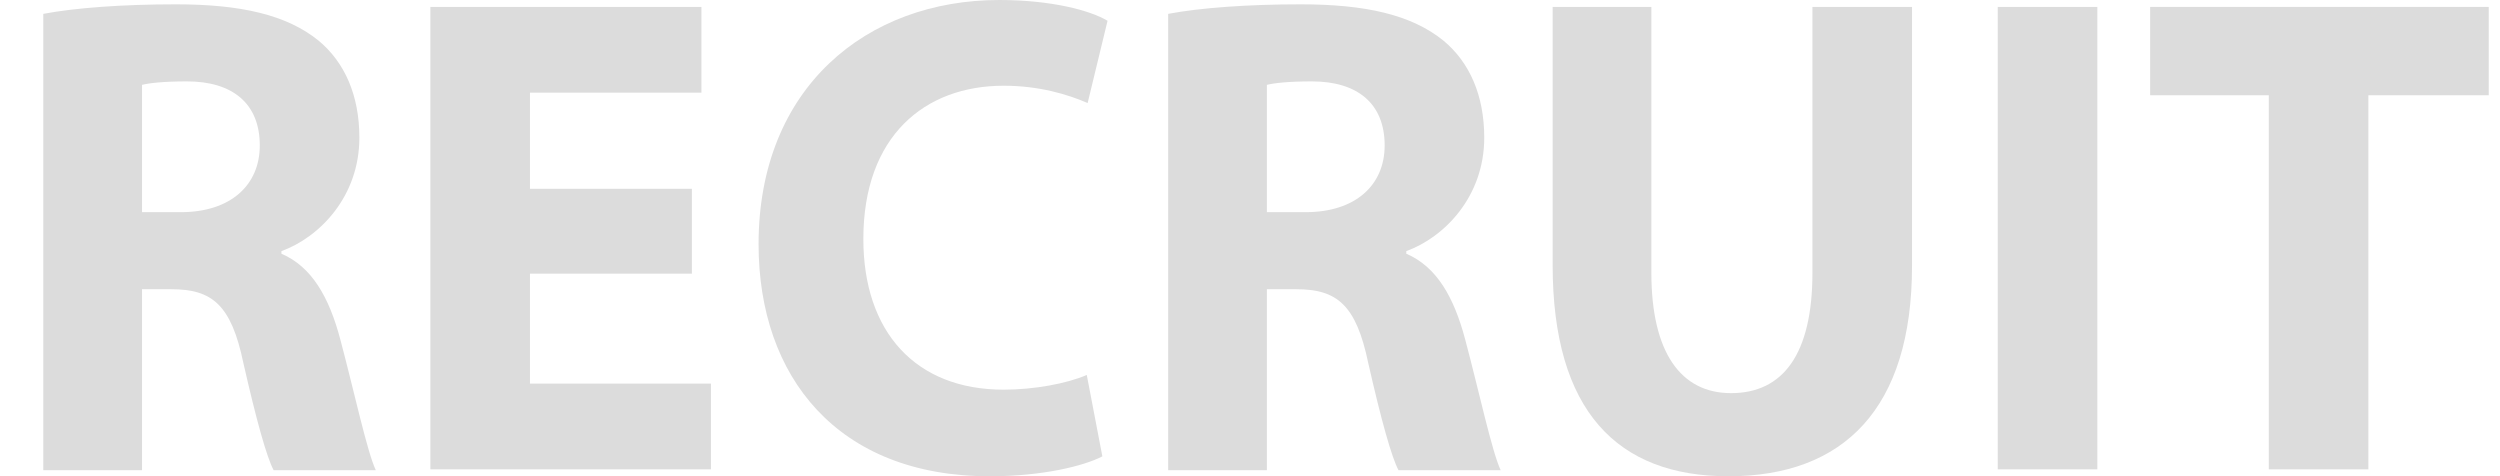 <?xml version="1.0" encoding="utf-8"?>
<!-- Generator: Adobe Illustrator 23.0.2, SVG Export Plug-In . SVG Version: 6.00 Build 0)  -->
<svg version="1.1" id="レイヤー_1" xmlns="http://www.w3.org/2000/svg" xmlns:xlink="http://www.w3.org/1999/xlink" x="0px"
	 y="0px" viewBox="0 0 288.7 55" style="enable-background:new 0 0 288.7 55;" xml:space="preserve">
<style type="text/css">
	.st0{enable-background:new    ;}
	.st1{fill:#DCDCDC;}
</style>
<g class="st0">
	<path class="st1" d="M5,1.6c3.7-0.7,9.2-1.1,15.3-1.1c7.5,0,12.8,1.2,16.5,4.2c3,2.5,4.7,6.3,4.7,11.2c0,6.8-4.6,11.5-9,13.1v0.3
		c3.5,1.5,5.5,5,6.8,9.9c1.6,6,3.1,13,4.1,15.1H31.6c-0.8-1.5-2-5.8-3.5-12.4c-1.4-6.7-3.6-8.5-8.3-8.5h-3.4v20.9H5V1.6z M16.4,24.5
		h4.5c5.7,0,9.1-3.1,9.1-7.7c0-4.9-3.2-7.4-8.4-7.4c-2.8,0-4.4,0.2-5.2,0.4V24.5z"/>
	<path class="st1" d="M79.9,31.6H61.2v12.7h20.9v9.9H49.7V0.8h31.3v9.9H61.2v11.1h18.7V31.6z"/>
	<path class="st1" d="M127.3,52.7c-2.1,1.1-6.9,2.3-13,2.3c-17.6,0-26.7-11.5-26.7-26.8C87.6,10.1,100.1,0,115.4,0
		c6,0,10.5,1.2,12.5,2.4l-2.3,9.5c-2.3-1-5.6-2-9.7-2c-9.1,0-16.2,5.8-16.2,17.7c0,10.7,6,17.4,16.2,17.4c3.5,0,7.3-0.7,9.6-1.7
		L127.3,52.7z"/>
	<path class="st1" d="M134.9,1.6c3.7-0.7,9.2-1.1,15.3-1.1c7.5,0,12.8,1.2,16.5,4.2c3,2.5,4.7,6.3,4.7,11.2c0,6.8-4.6,11.5-9,13.1
		v0.3c3.5,1.5,5.5,5,6.8,9.9c1.6,6,3.1,13,4.1,15.1h-11.8c-0.8-1.5-2-5.8-3.5-12.4c-1.4-6.7-3.6-8.5-8.3-8.5h-3.4v20.9h-11.4V1.6z
		 M146.3,24.5h4.5c5.7,0,9.1-3.1,9.1-7.7c0-4.9-3.2-7.4-8.4-7.4c-2.8,0-4.4,0.2-5.2,0.4V24.5z"/>
	<path class="st1" d="M190.7,0.8v30.7c0,9.2,3.4,13.9,9.2,13.9c6,0,9.4-4.5,9.4-13.9V0.8h11.5v29.9c0,16.5-7.9,24.3-21.2,24.3
		c-12.8,0-20.3-7.5-20.3-24.4V0.8H190.7z"/>
	<path class="st1" d="M242.2,0.8v53.4h-11.5V0.8H242.2z"/>
	<path class="st1" d="M262,11h-13.7V0.8h39.1V11h-13.9v43.2H262V11z"/>
</g>
</svg>
